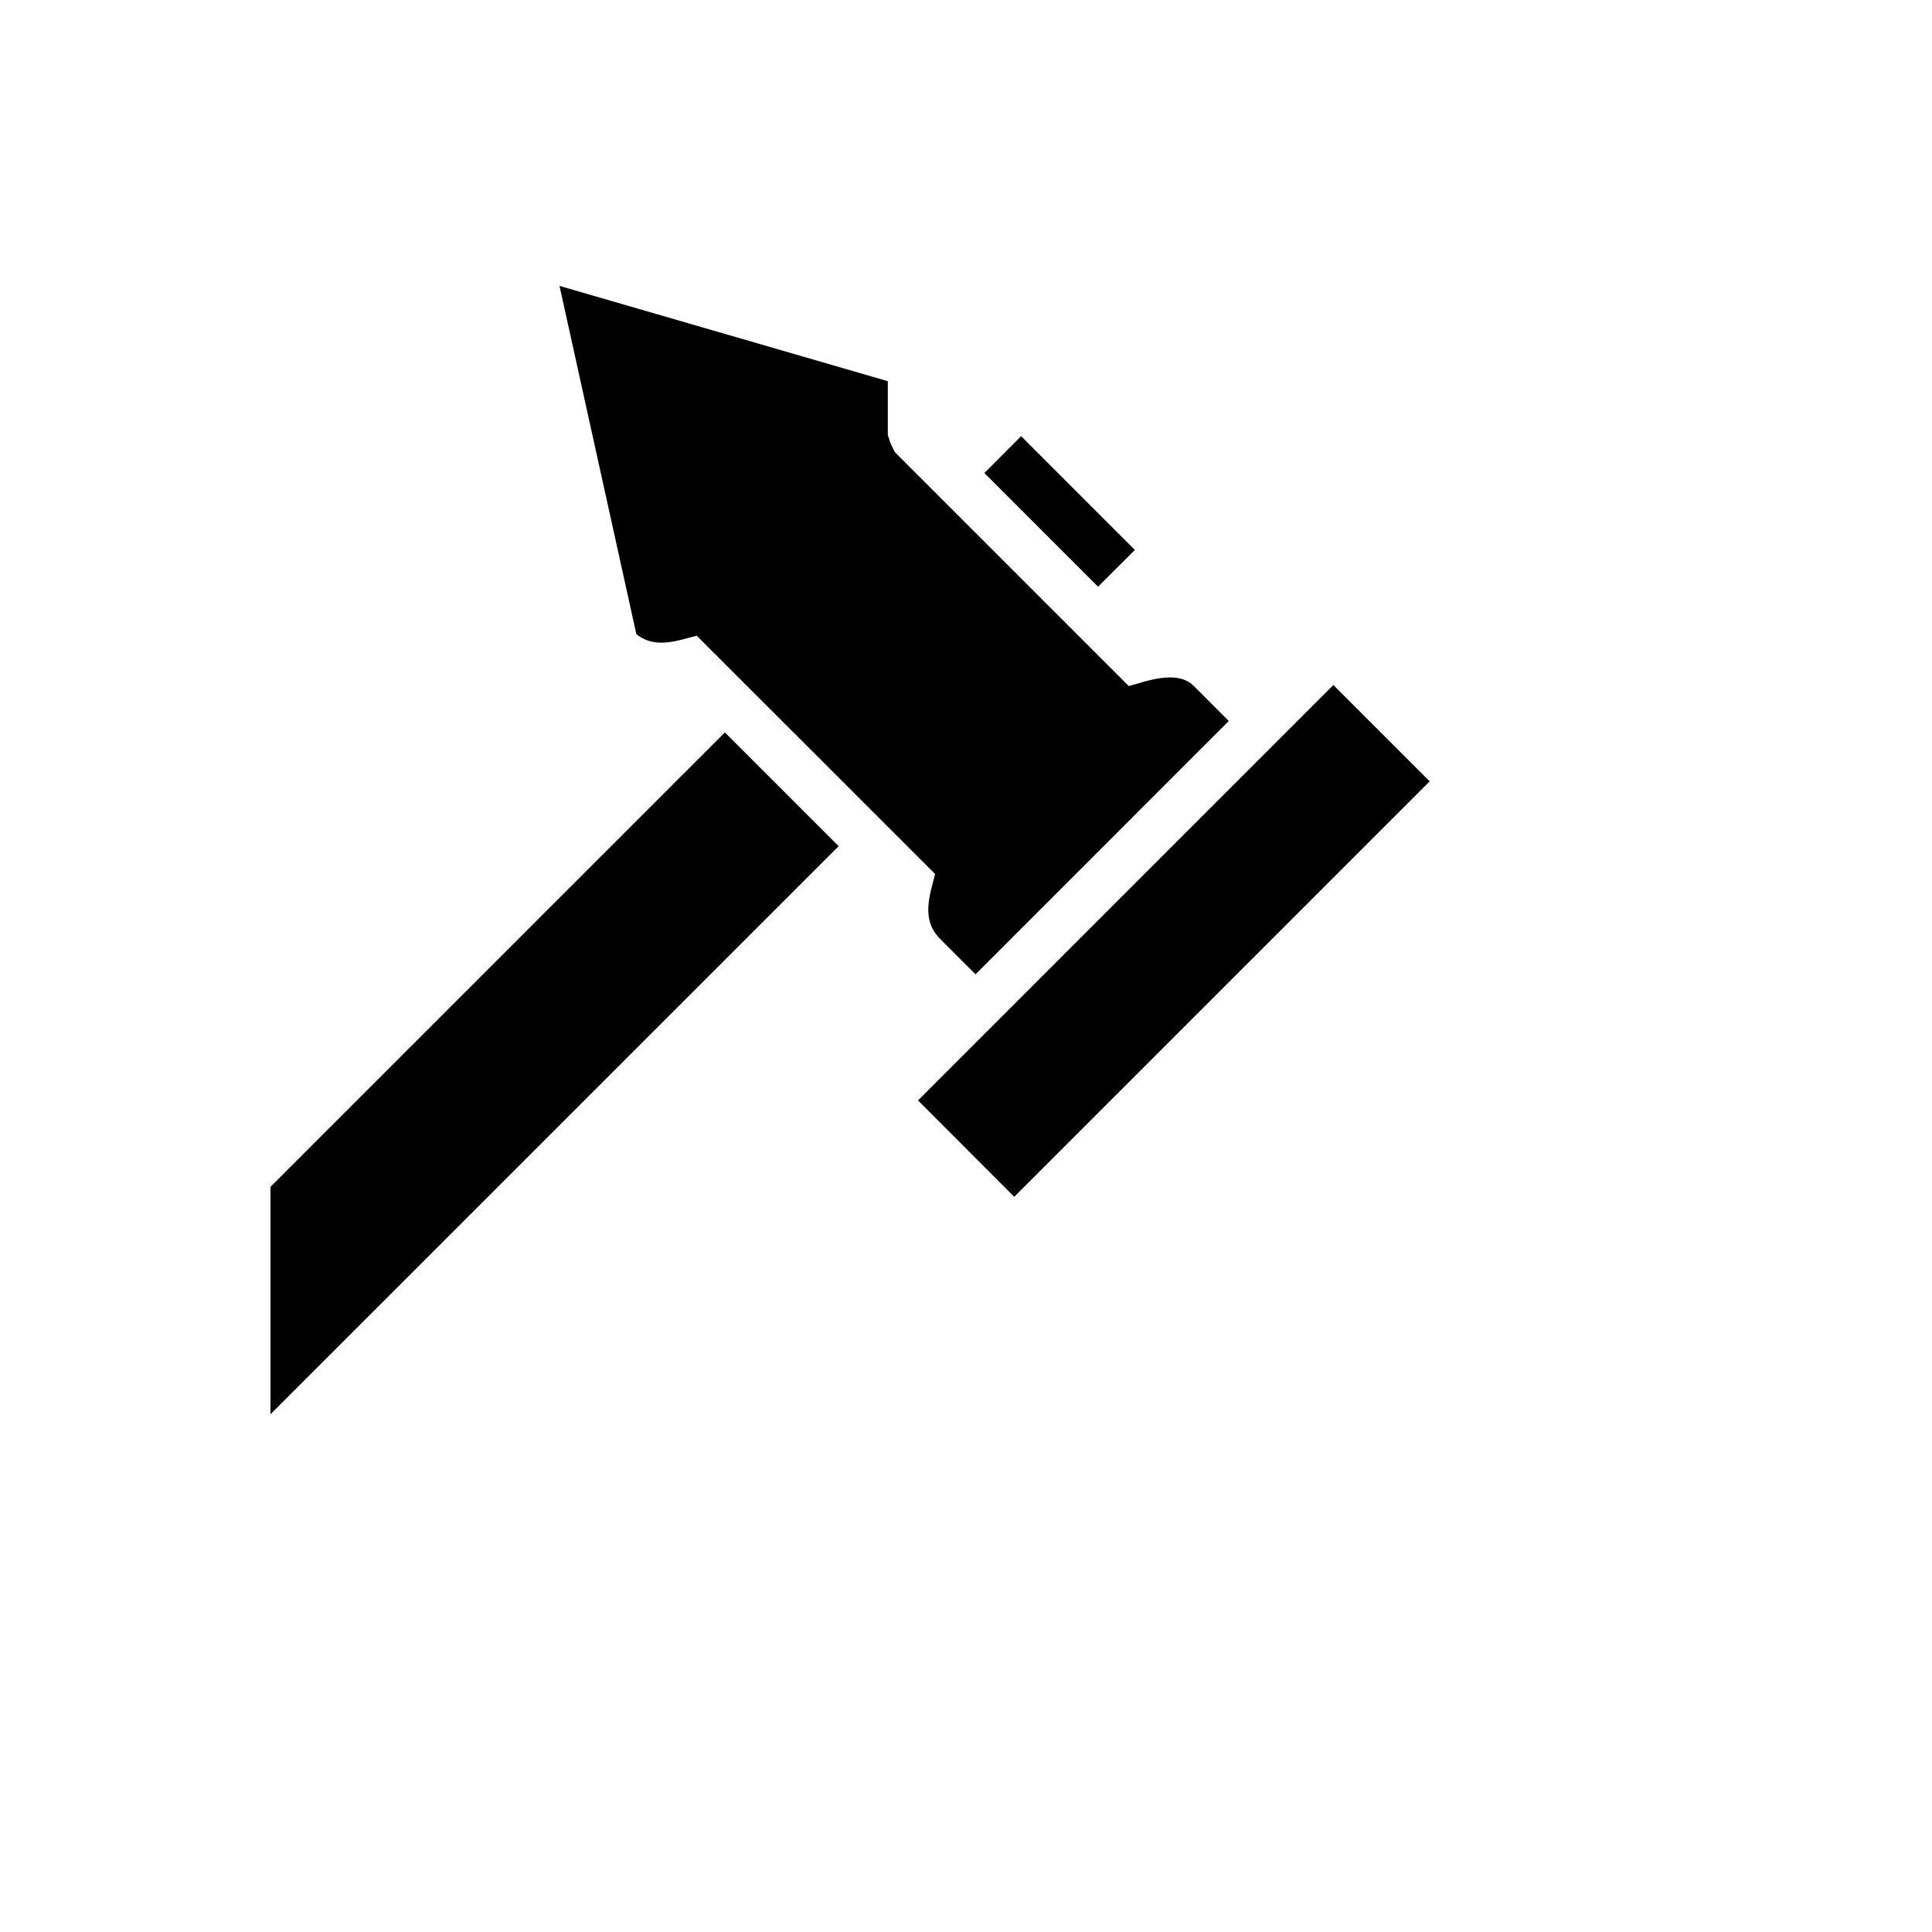 <svg xmlns="http://www.w3.org/2000/svg" version="1.1" xmlns:xlink="http://www.w3.org/1999/xlink" width="100%" height="100%" id="svgWorkerArea" viewBox="-25 -25 625 625" xmlns:idraw="https://idraw.muisca.co" style="background: white;"><defs id="defsdoc"><pattern id="patternBool" x="0" y="0" width="10" height="10" patternUnits="userSpaceOnUse" patternTransform="rotate(35)"><circle cx="5" cy="5" r="4" style="stroke: none;fill: #ff000070;"></circle></pattern></defs><g id="fileImp-467987670" class="cosito"><path id="pathImp-933883813" fill="#000" class="grouped" d="M156.001 67.487C156.001 67.487 180.859 180.15 180.859 180.15 184.678 183.164 188.99 183.668 196.031 181.805 196.031 181.805 200.388 180.649 200.388 180.649 200.388 180.649 203.59 183.851 203.59 183.851 203.59 183.851 274.332 254.567 274.332 254.567 274.332 254.567 277.507 257.743 277.507 257.743 277.507 257.743 276.379 262.102 276.379 262.102 274.347 269.964 275.134 274.741 279.214 278.822 279.214 278.822 290.579 290.187 290.579 290.187 290.579 290.187 372.505 208.236 372.505 208.236 372.505 208.236 361.139 196.871 361.139 196.871 358.167 193.897 353.251 193.162 344.629 195.663 344.629 195.663 340.166 196.948 340.166 196.948 340.166 196.948 336.885 193.667 336.885 193.667 336.885 193.667 264.489 121.27 264.489 121.27 264.489 121.27 263.124 118.515 263.124 118.515 263.124 118.515 262.205 115.731 262.205 115.731 262.205 115.731 262.205 98.357 262.205 98.357 262.194 98.34 262.19 98.32 262.179 98.304 262.179 98.304 155.999 67.488 155.999 67.488 155.999 67.488 156.001 67.487 156.001 67.487M305.333 116.101C305.333 116.101 293.442 128.019 293.442 128.019 293.442 128.019 330.218 164.793 330.218 164.793 330.218 164.793 342.134 152.903 342.134 152.903 342.134 152.903 305.334 116.101 305.334 116.101 305.334 116.101 305.333 116.101 305.333 116.101M406.341 196.608C406.341 196.608 271.97 330.981 271.97 330.981 271.97 330.981 303.103 362.163 303.103 362.163 303.103 362.163 437.5 227.766 437.5 227.766 437.5 227.766 406.342 196.608 406.342 196.608 406.342 196.608 406.341 196.608 406.341 196.608M209.497 211.938C209.497 211.938 62.5 358.935 62.5 358.935 62.5 358.935 62.5 432.513 62.5 432.513 62.5 432.513 246.299 248.74 246.299 248.74 246.299 248.74 209.497 211.938 209.497 211.938 209.497 211.938 209.497 211.938 209.497 211.938"></path></g></svg>